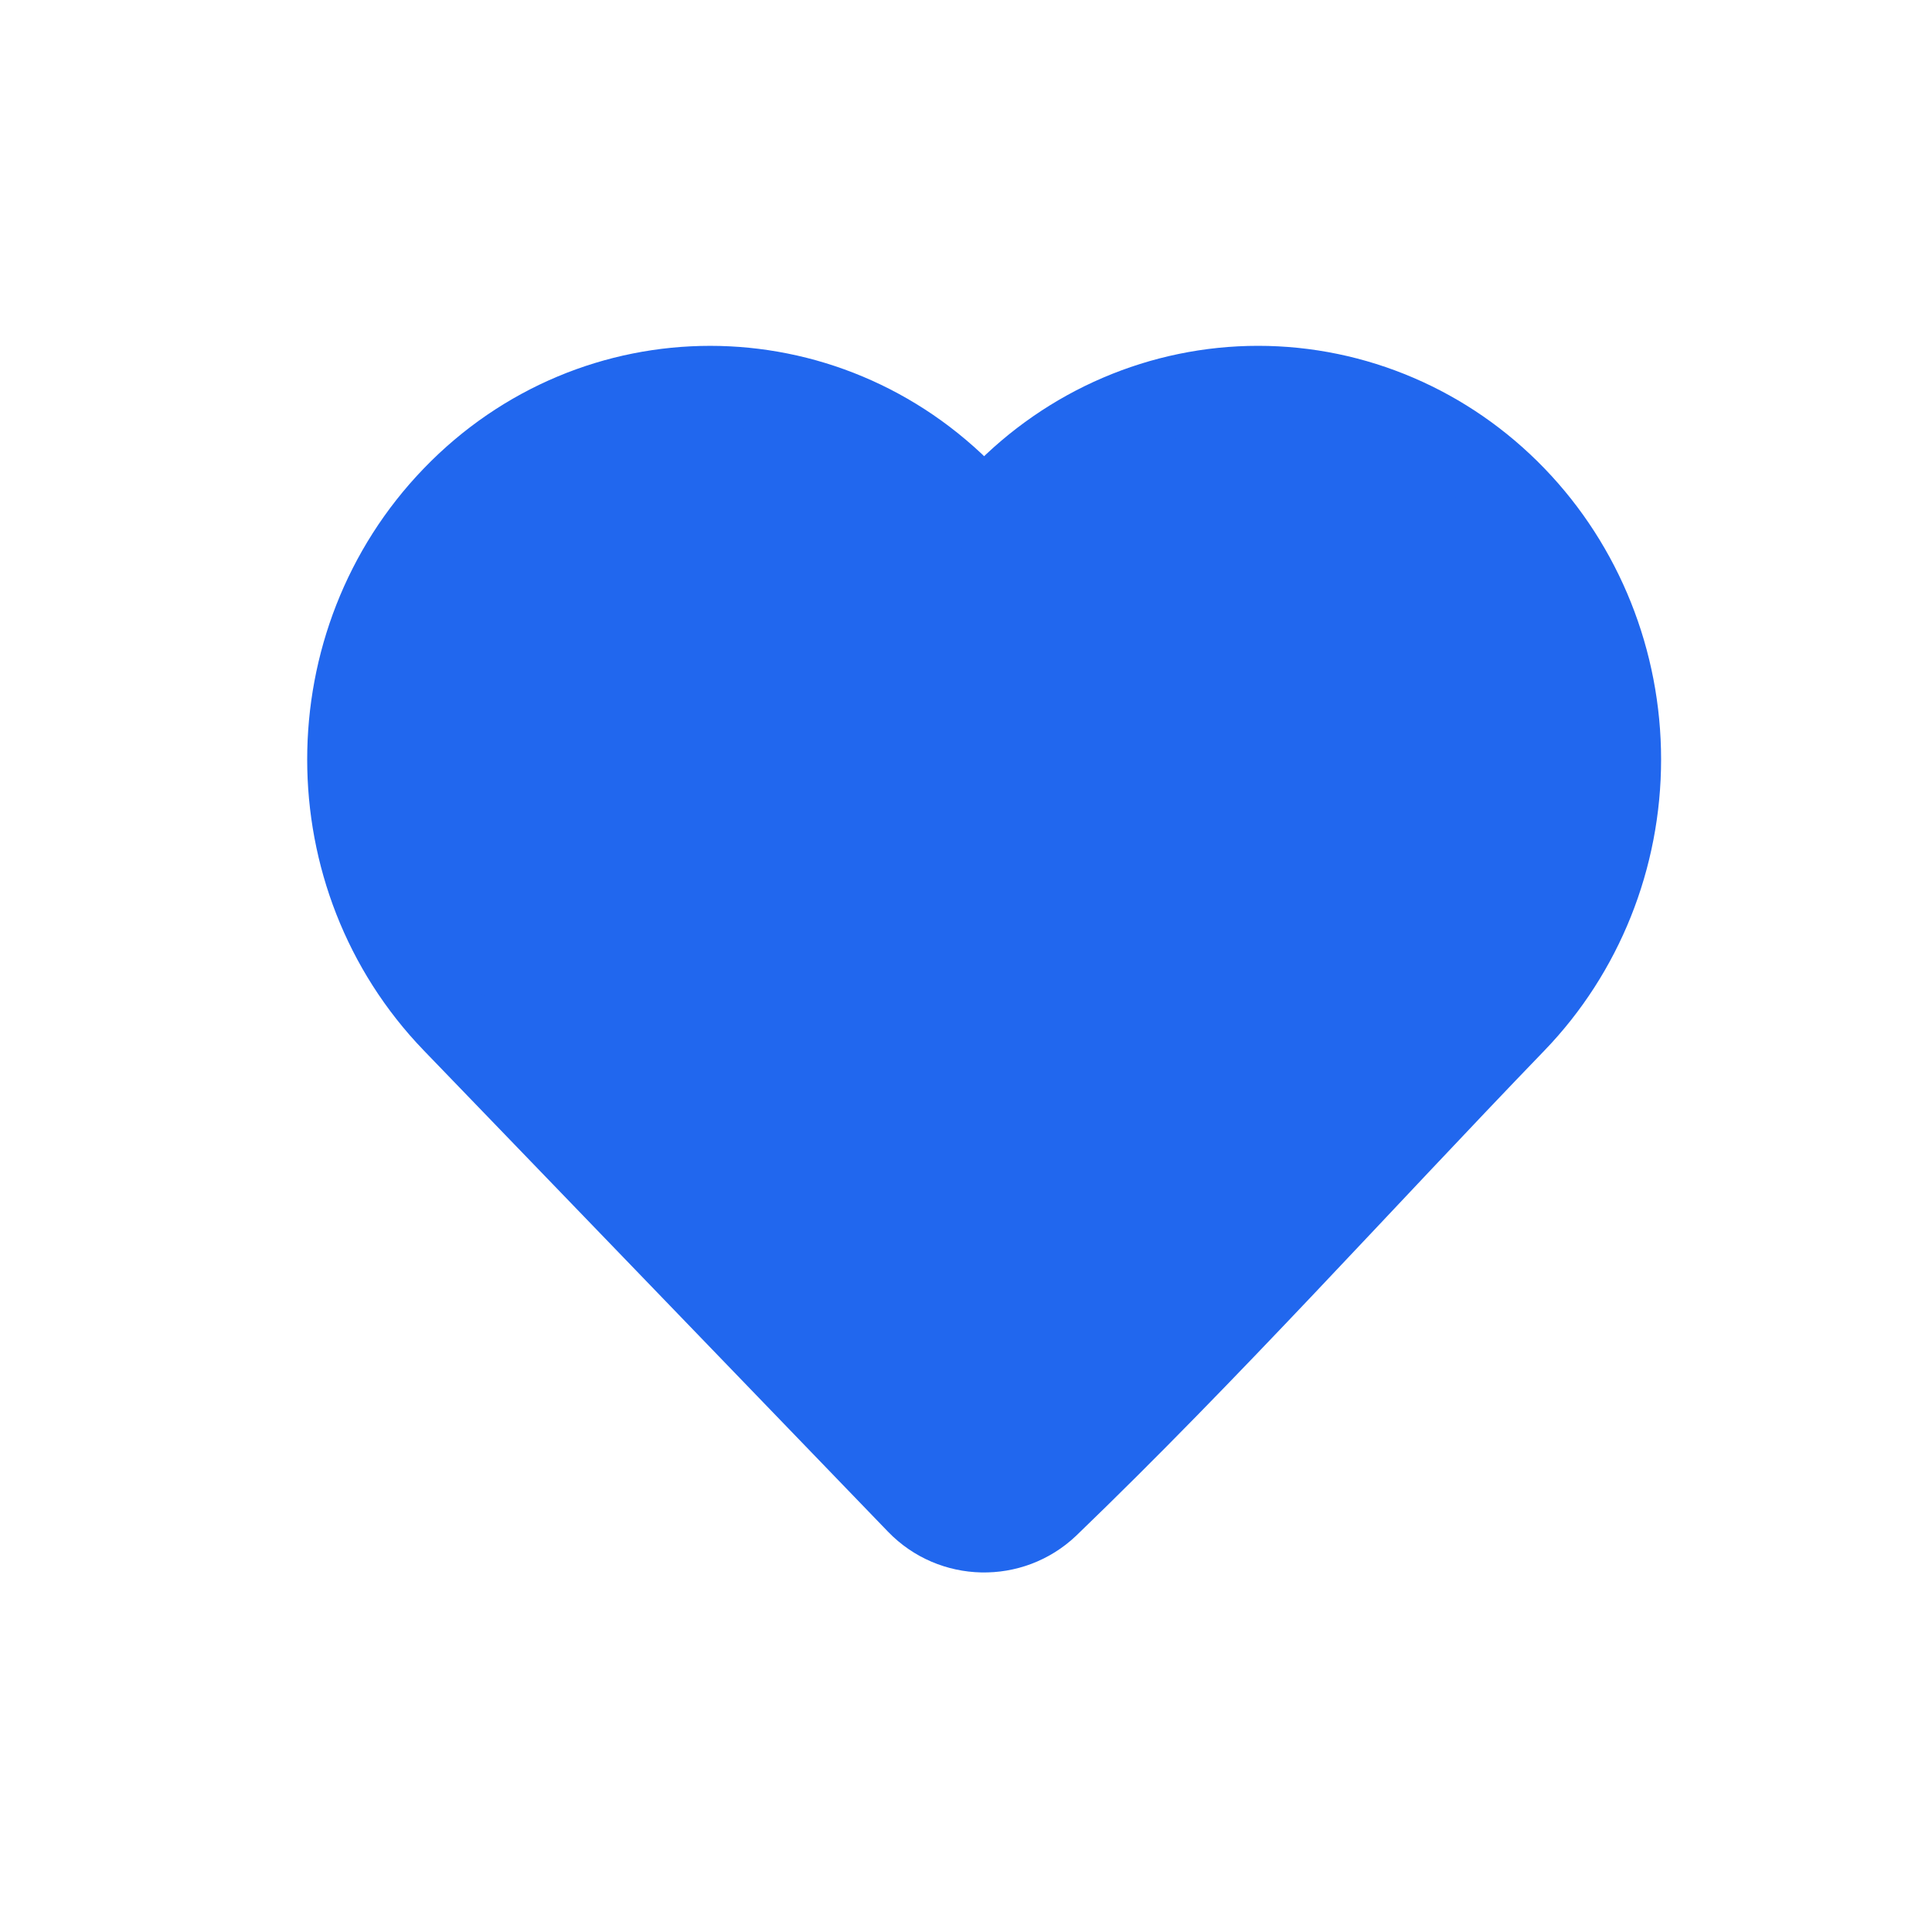 <?xml version="1.0" encoding="UTF-8"?> <svg xmlns="http://www.w3.org/2000/svg" width="50" height="50" viewBox="0 0 50 50" fill="none"> <path d="M41.939 19.655C41.939 22.202 40.961 24.648 39.215 26.458C35.195 30.625 31.296 34.97 27.125 38.986C26.169 39.893 24.653 39.86 23.738 38.912L11.724 26.458C8.092 22.694 8.092 16.616 11.724 12.852C15.391 9.05 21.365 9.05 25.033 12.852L25.469 13.305L25.906 12.852C27.664 11.028 30.059 10 32.56 10C35.062 10 37.456 11.028 39.215 12.852C40.962 14.662 41.939 17.108 41.939 19.655Z" fill="#2167EE" stroke="#2167EE" stroke-width="2.1" stroke-linejoin="round"></path> </svg> 